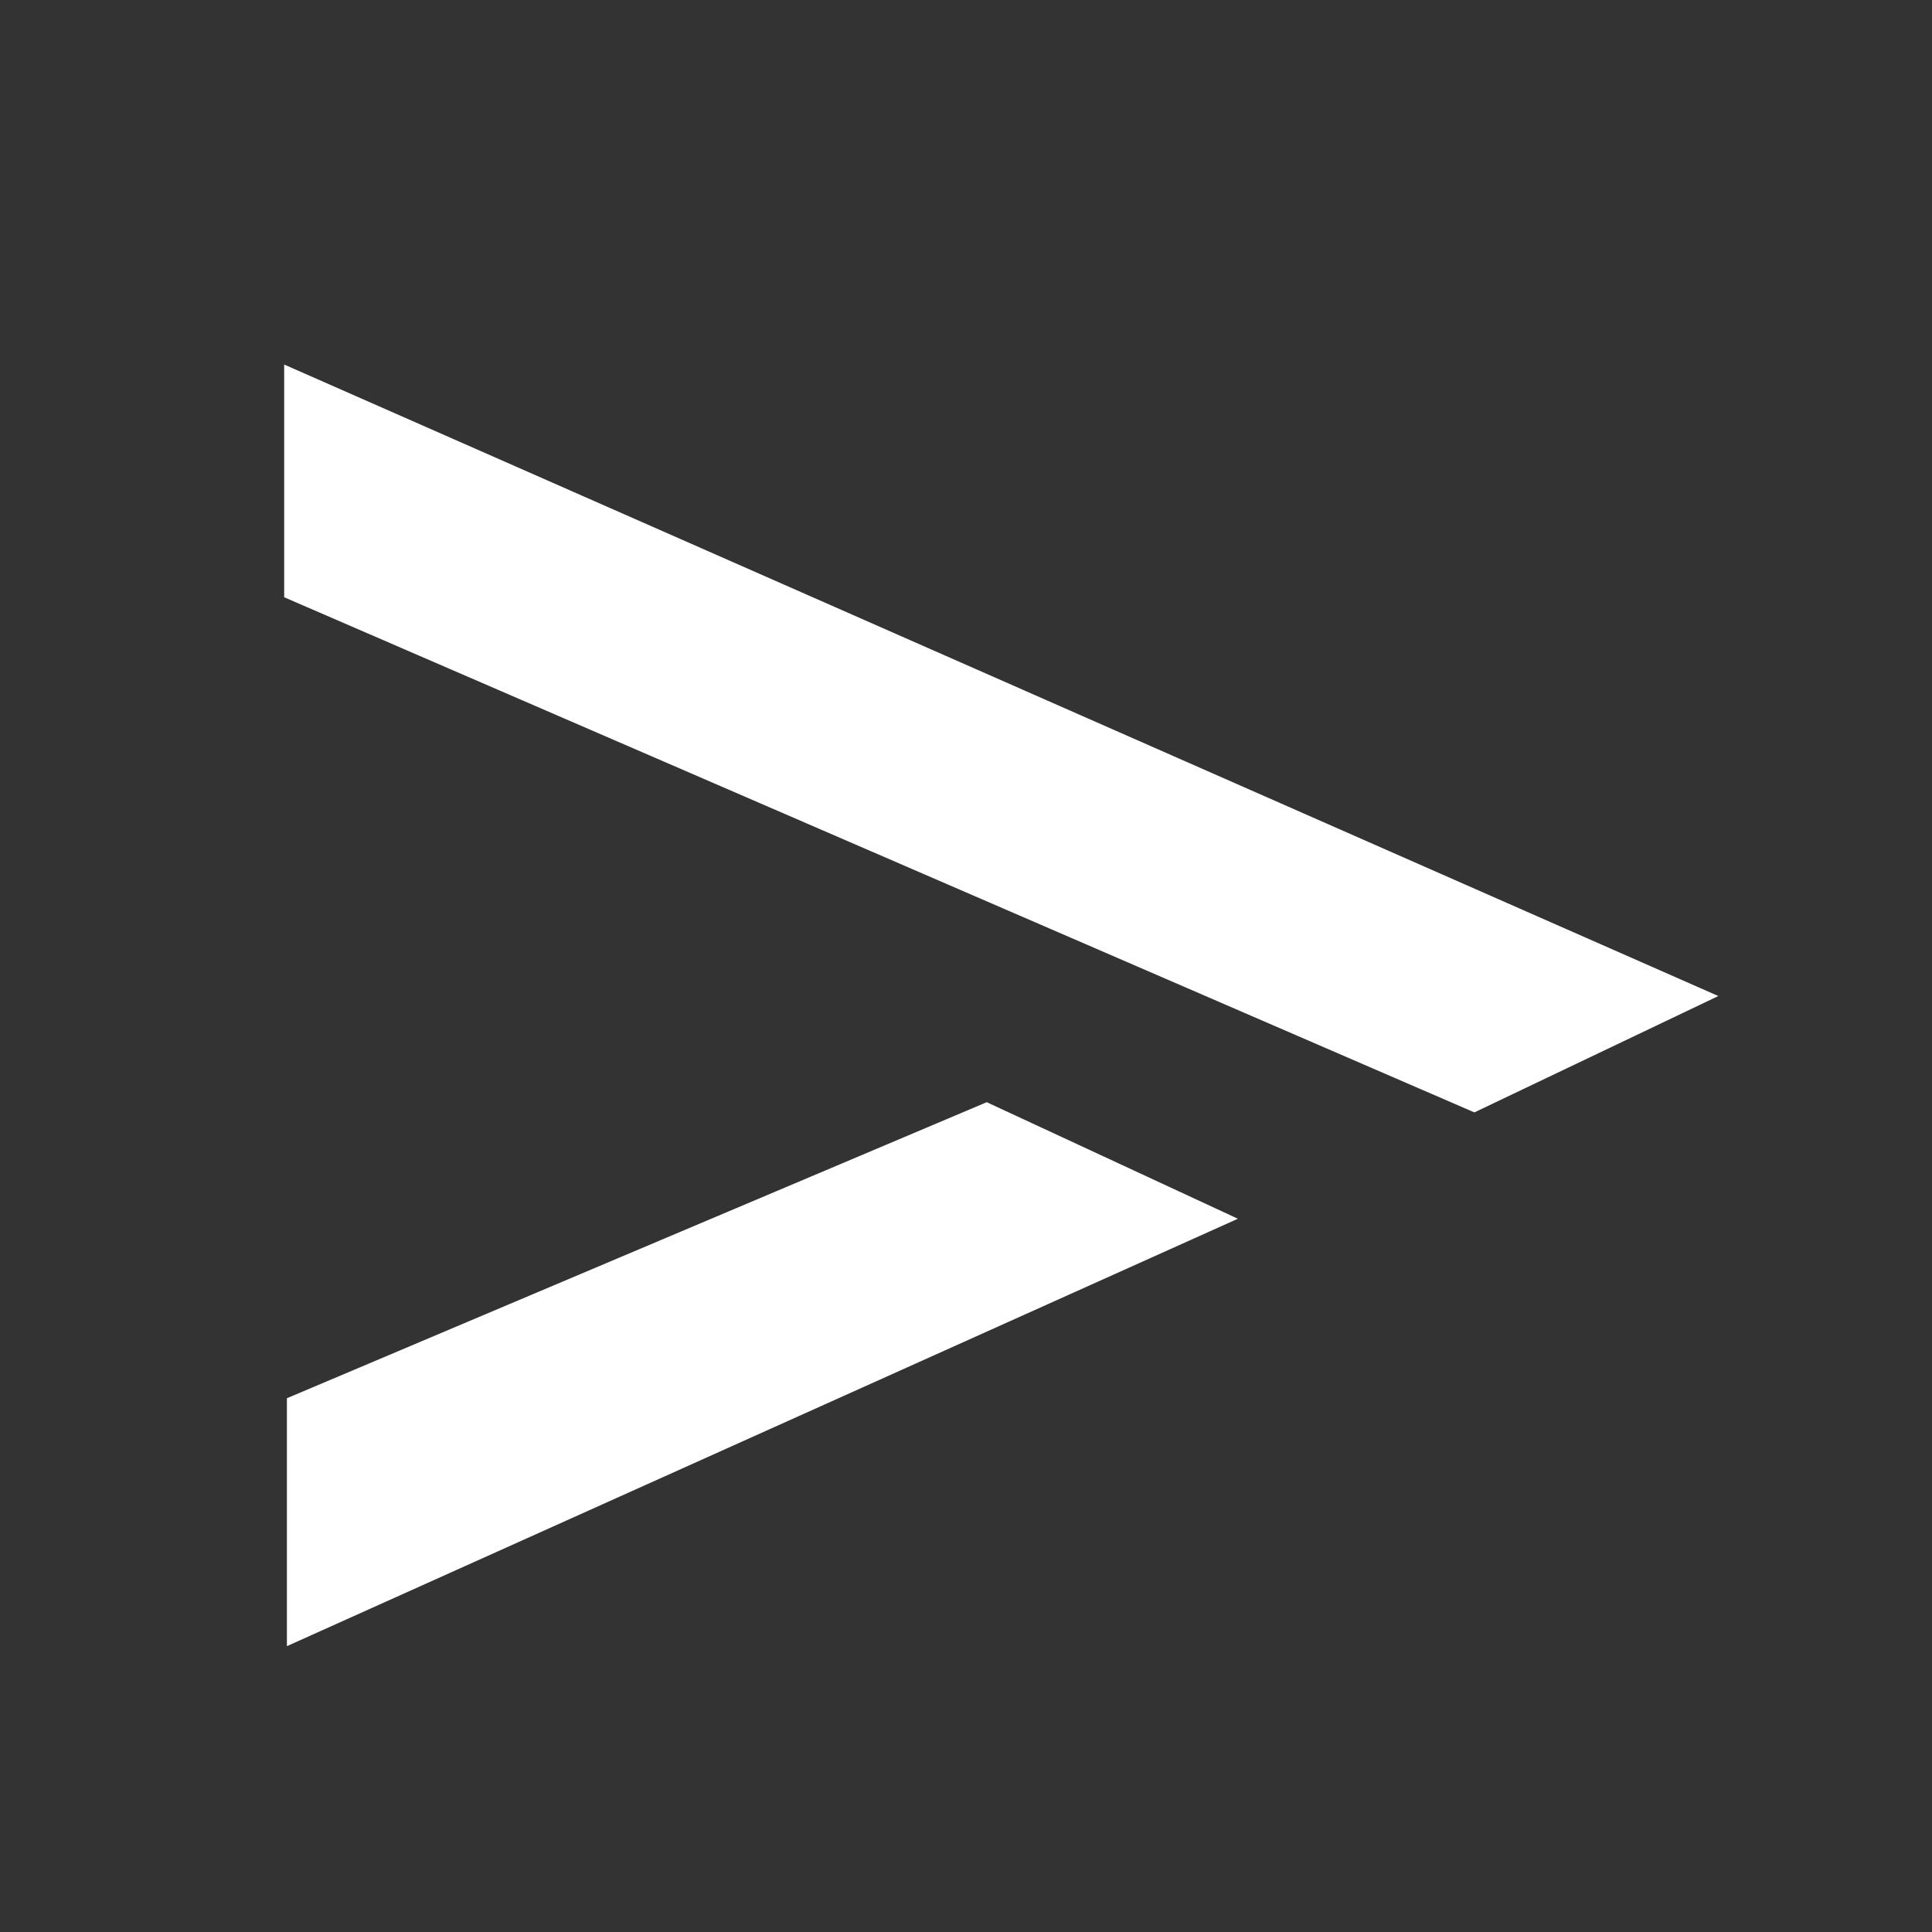 <svg xmlns="http://www.w3.org/2000/svg" width="22" height="22" viewBox="0 0 22 22">
  <rect x="0" y="0" width="22" height="22" fill="#333333" stroke="none"/>
  <g id="icon-arrow-right" transform="translate(-679.967 5.781)">
    <rect id="Rectangle_2174" data-name="Rectangle 2174" width="22" height="22" transform="translate(679.967 -5.781)" fill="rgba(255,255,255,0)"/>
    <path id="Union_1" data-name="Union 1" d="M.031,11.771,8,8.4,10.86,9.727.031,14.594ZM0,2.65V0L16.331,7.191,13.553,8.516Z" transform="translate(683.203 -1.63)" fill="#fff"/>
  </g>
</svg>
